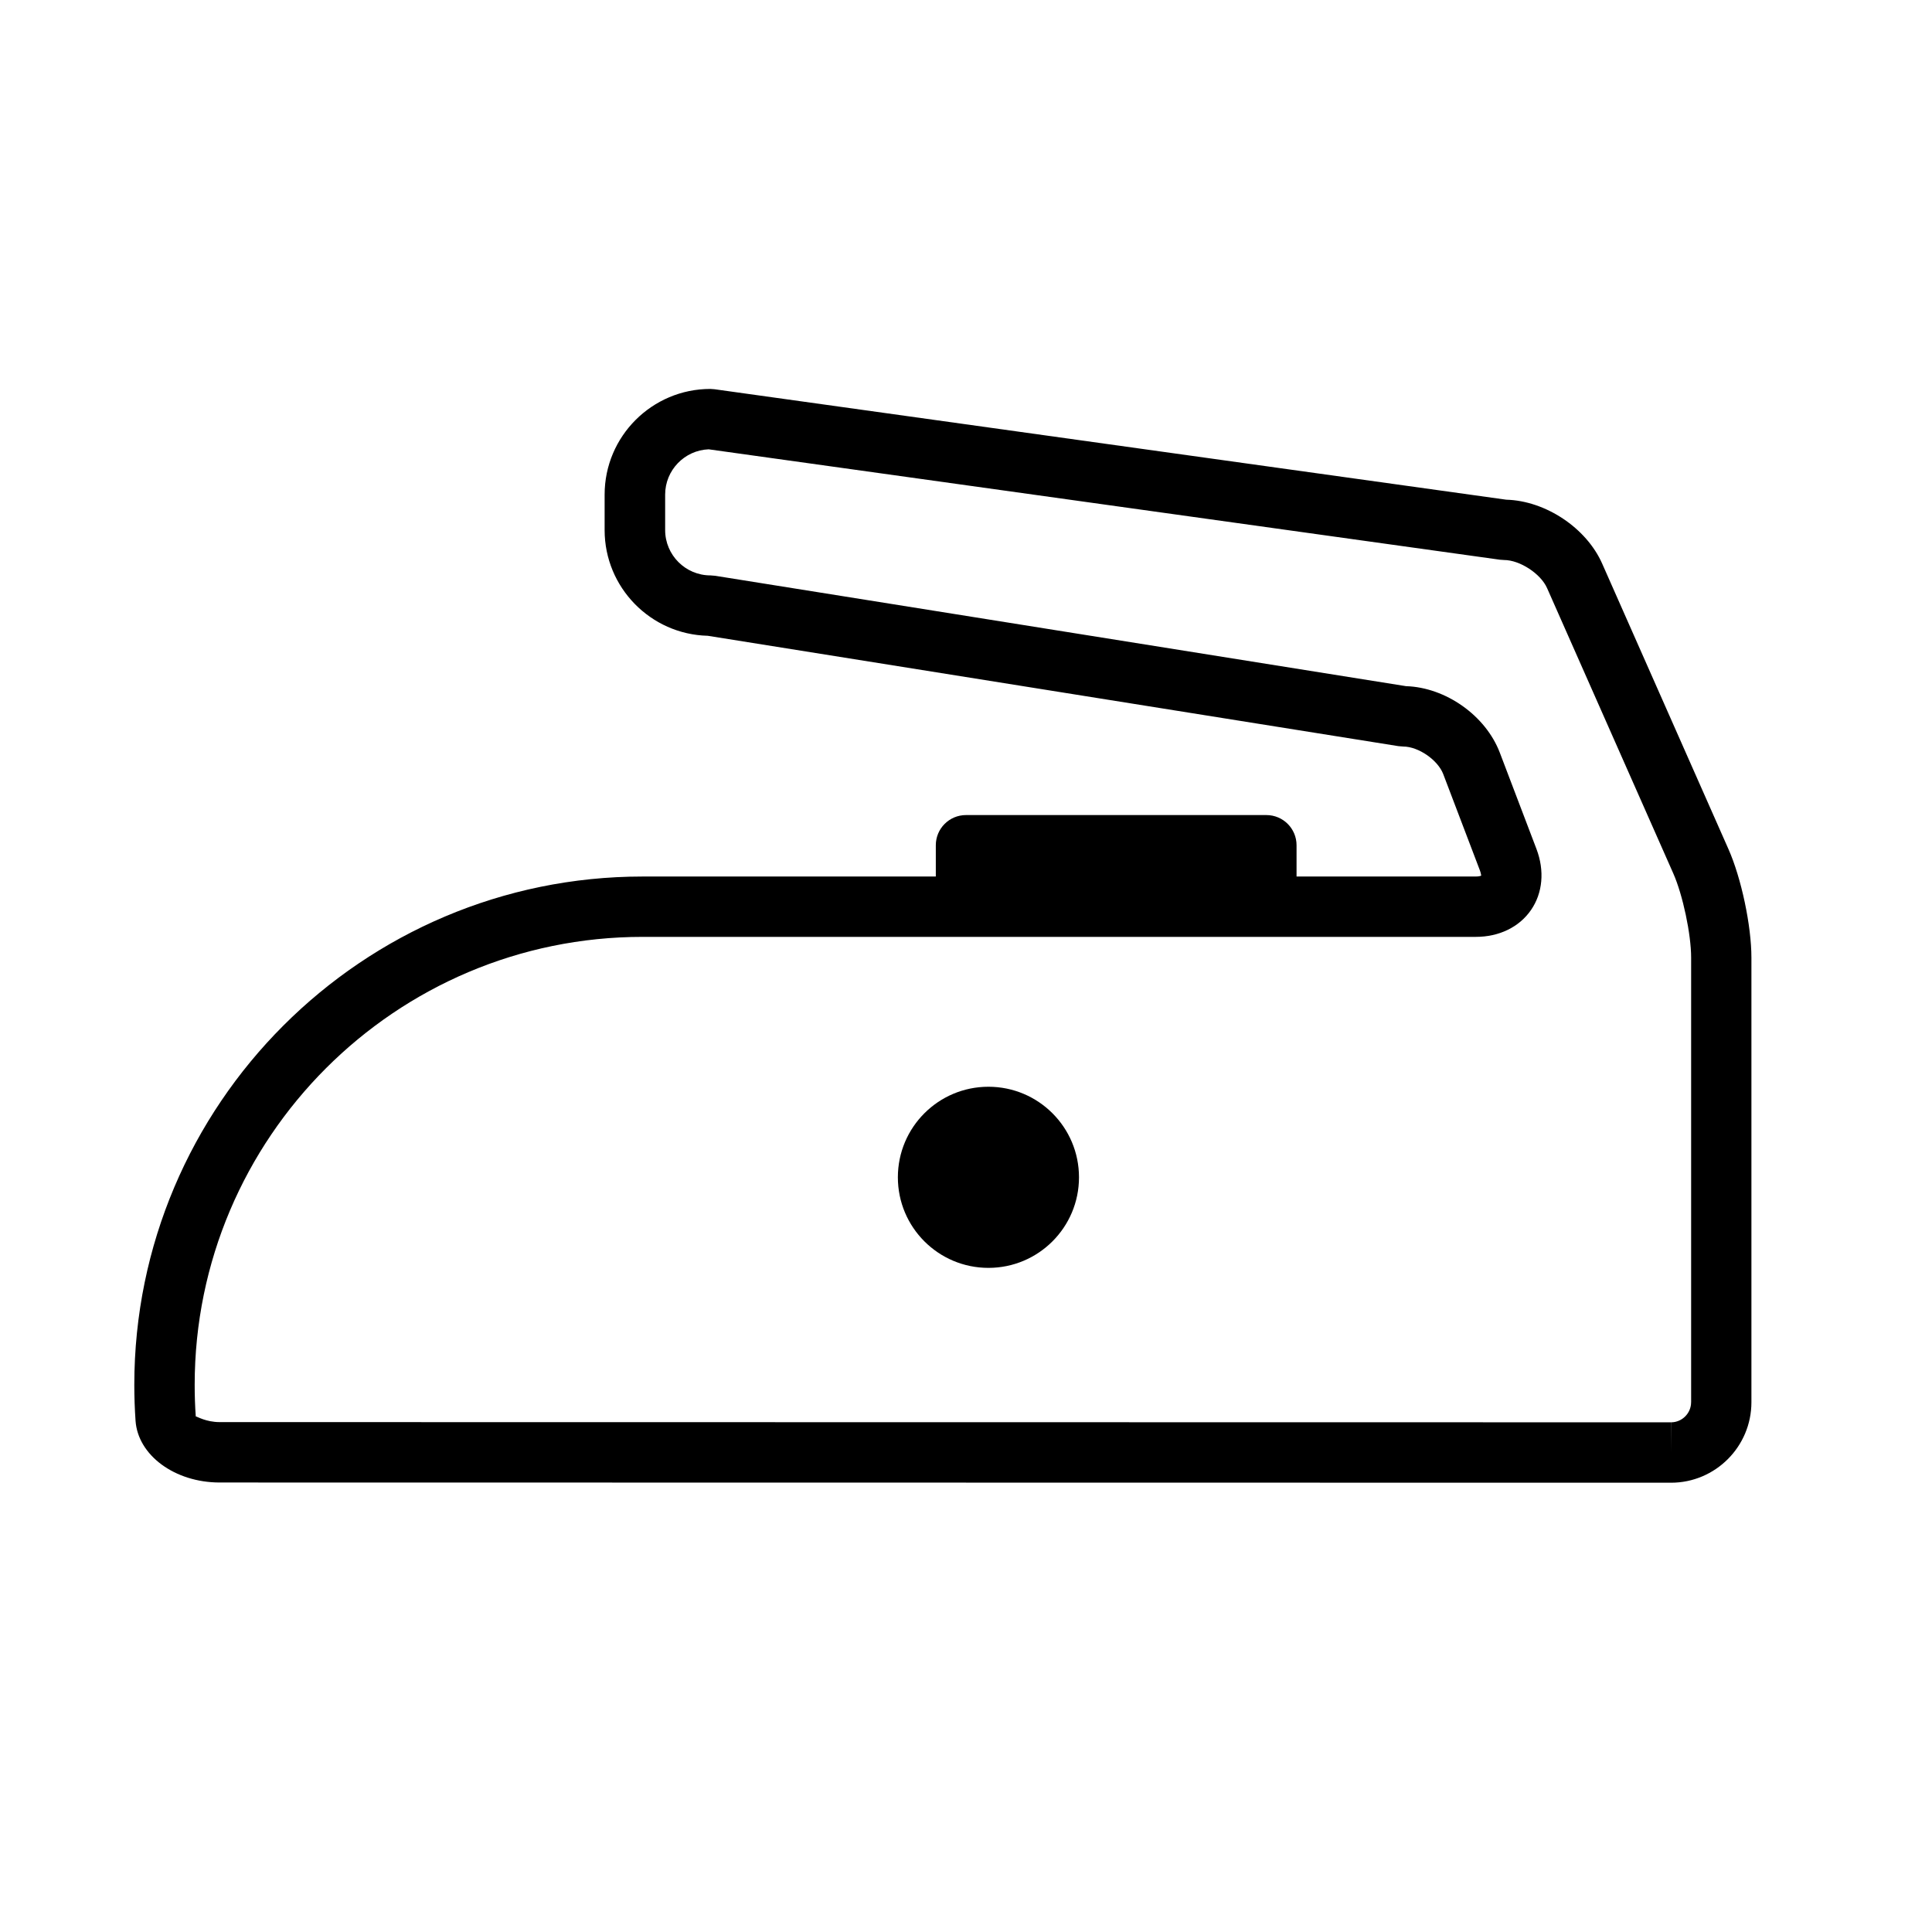 <?xml version="1.0" encoding="utf-8"?>
<!-- Generator: Adobe Illustrator 16.0.4, SVG Export Plug-In . SVG Version: 6.00 Build 0)  -->
<!DOCTYPE svg PUBLIC "-//W3C//DTD SVG 1.1//EN" "http://www.w3.org/Graphics/SVG/1.1/DTD/svg11.dtd">
<svg version="1.1" id="Capa_1" xmlns="http://www.w3.org/2000/svg" xmlns:xlink="http://www.w3.org/1999/xlink" x="0px" y="0px"
	 width="64px" height="64px" viewBox="0 0 64 64" enable-background="new 0 0 64 64" xml:space="preserve">
<g>
	<path d="M57.257,28.127l-4.181-9.452c-0.523-1.188-1.881-2.088-3.18-2.122l-26.226-3.659l-0.139-0.01
		c-1.931,0-3.502,1.57-3.502,3.501v1.175c0,1.902,1.524,3.455,3.416,3.501l22.88,3.656l0.158,0.013c0.502,0,1.147,0.444,1.326,0.913
		l1.215,3.191c0.039,0.104,0.037,0.162,0.045,0.171c-0.02,0.01-0.074,0.031-0.186,0.031H42.95V28c0-0.553-0.447-1-1-1H32
		c-0.553,0-1,0.447-1,1v1.036h-9.712c-9.285,0-16.839,7.554-16.839,16.839c0,0.4,0.014,0.798,0.041,1.188
		c0.078,1.146,1.3,2.045,2.782,2.047l48.082,0.007c1.469,0,2.664-1.196,2.664-2.666V31.724
		C58.018,30.669,57.684,29.089,57.257,28.127z M56.02,46.45c0,0.366-0.299,0.666-0.664,0.666v1l-0.004-1L7.273,47.109
		c-0.445,0-0.751-0.188-0.786-0.188c-0.001,0-0.001,0-0.002,0c-0.025-0.346-0.036-0.695-0.036-1.048
		c0-8.183,6.656-14.838,14.839-14.838h27.601c0.771,0,1.438-0.324,1.827-0.889c0.39-0.564,0.455-1.303,0.181-2.024l-1.215-3.192
		c-0.469-1.228-1.793-2.16-3.106-2.2l-22.882-3.656l-0.158-0.013c-0.828,0-1.502-0.674-1.502-1.502v-1.175
		c0-0.808,0.641-1.468,1.441-1.5l26.209,3.657l0.139,0.01c0.521,0,1.215,0.452,1.426,0.931l4.182,9.454
		c0.313,0.708,0.59,2.011,0.59,2.787V46.45z"/>
	<circle cx="32.743" cy="39" r="3"/>
</g>
</svg>
